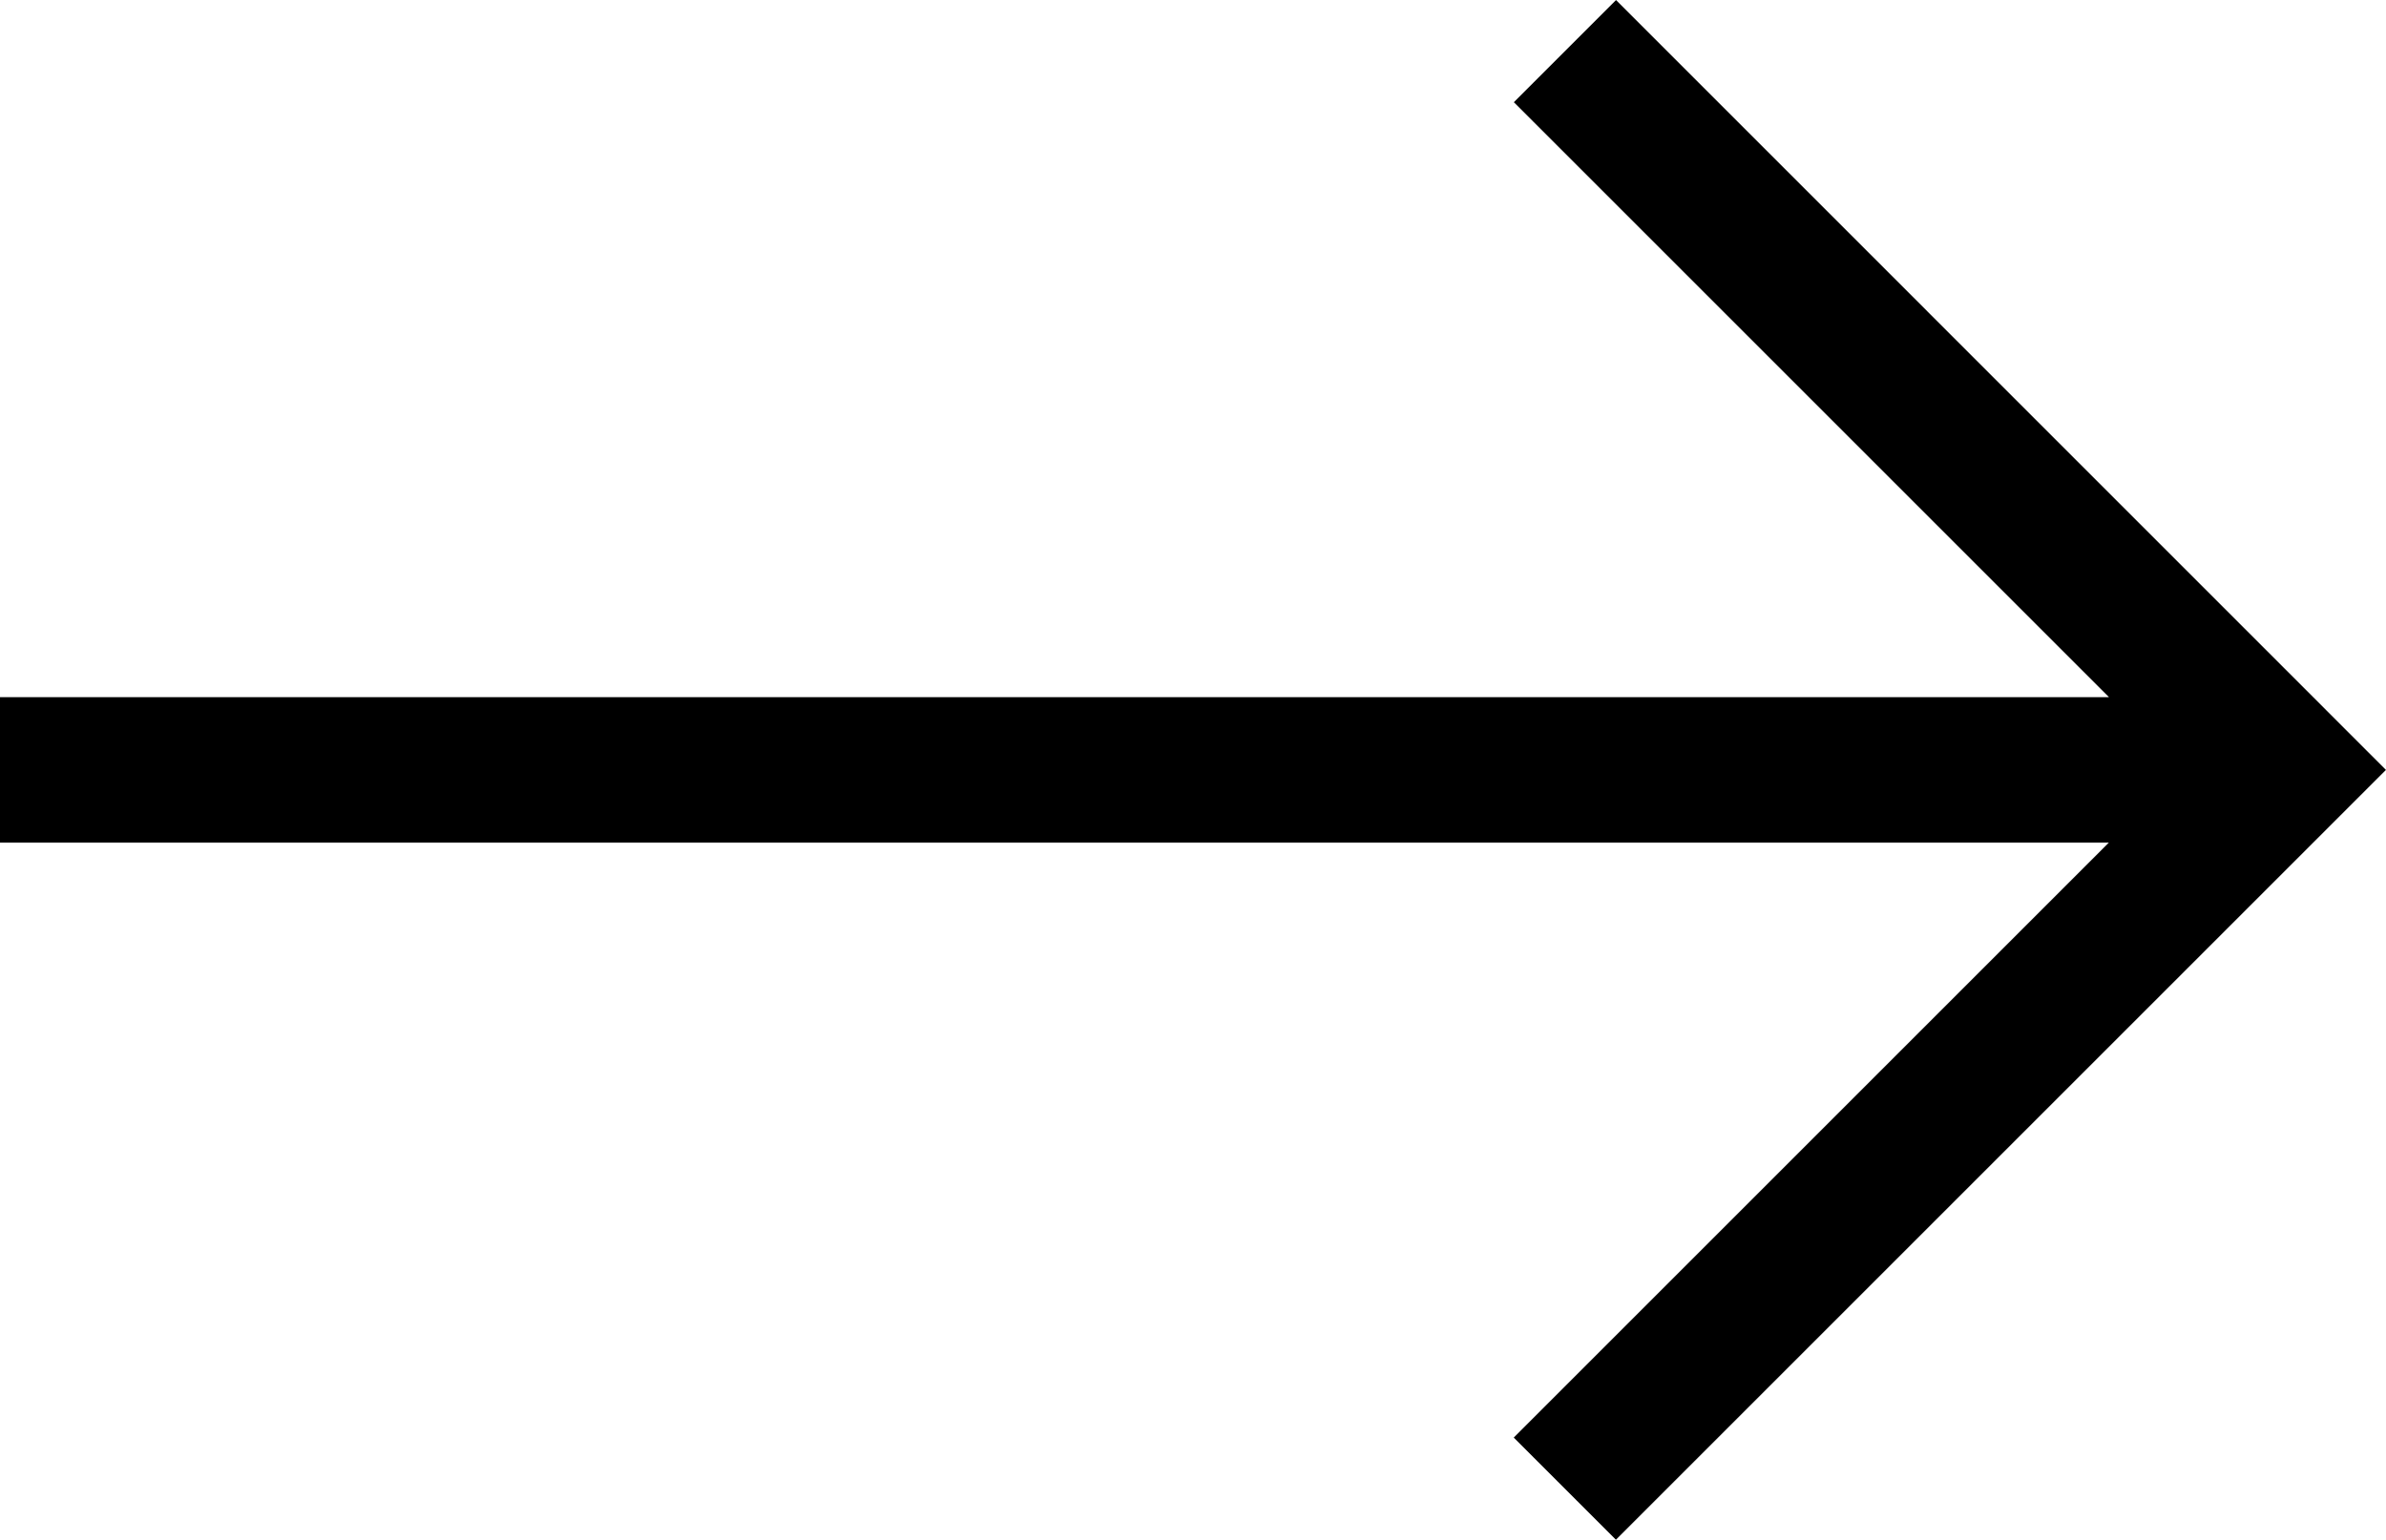 <svg xmlns="http://www.w3.org/2000/svg" width="21.614" height="13.951" viewBox="0 0 21.614 13.951">
    <path id="Tracciato_20761" data-name="Tracciato 20761" d="M38.116,46.472l.572.572,6.622-6.622L38.689,33.8l-.572.572,5.641,5.641H24.3v.818H43.757Z" transform="translate(-24.05 -33.446)" stroke="#000" stroke-width="0.5"/>
</svg>

